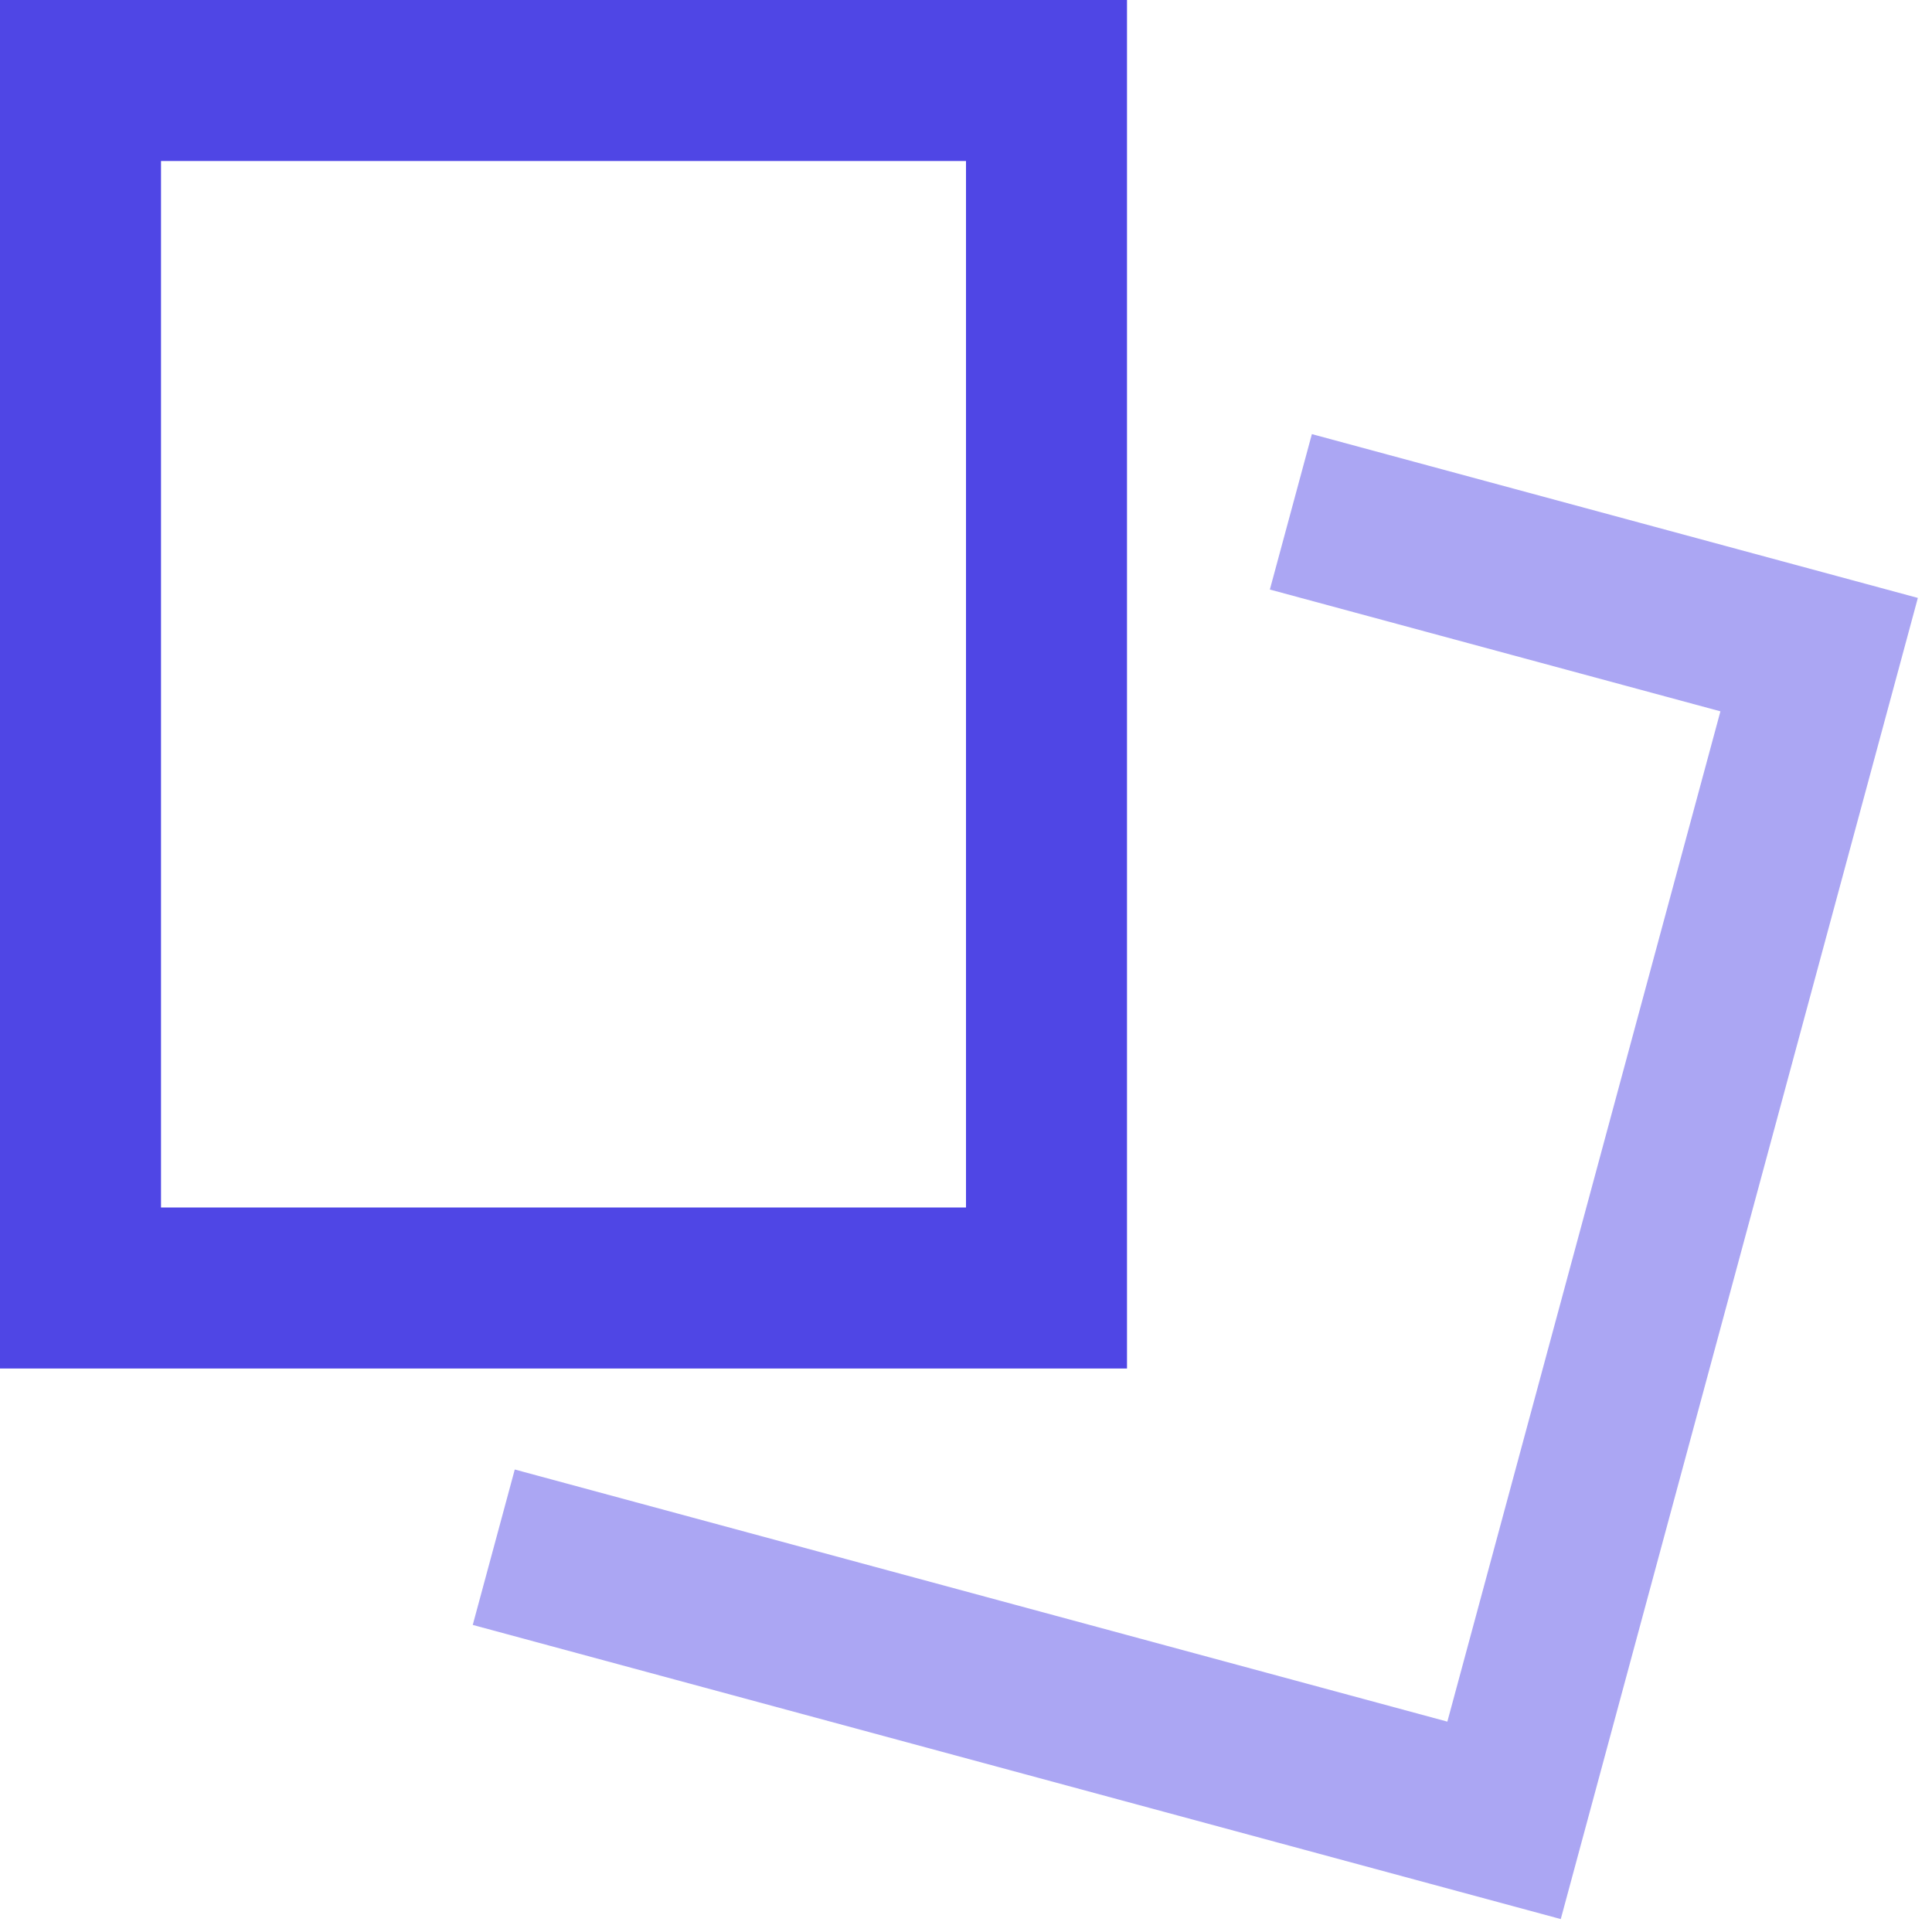 <svg width="24" height="24" viewBox="0 0 24 24" fill="none" xmlns="http://www.w3.org/2000/svg">
<g id="Icon">
<g id="Icon_2">
<path id="Vector" d="M13 1H1V16H13V1Z" stroke="#4F46E5" stroke-width="2" stroke-miterlimit="10" stroke-linecap="square"/>
<path id="Vector_2" d="M17.001 6.619L22.598 8.132L18.684 22.613L7.099 19.481" stroke="#4F46E5" stroke-opacity="0.48" stroke-width="2" stroke-miterlimit="10" stroke-linecap="square"/>
</g>
</g>
</svg>
